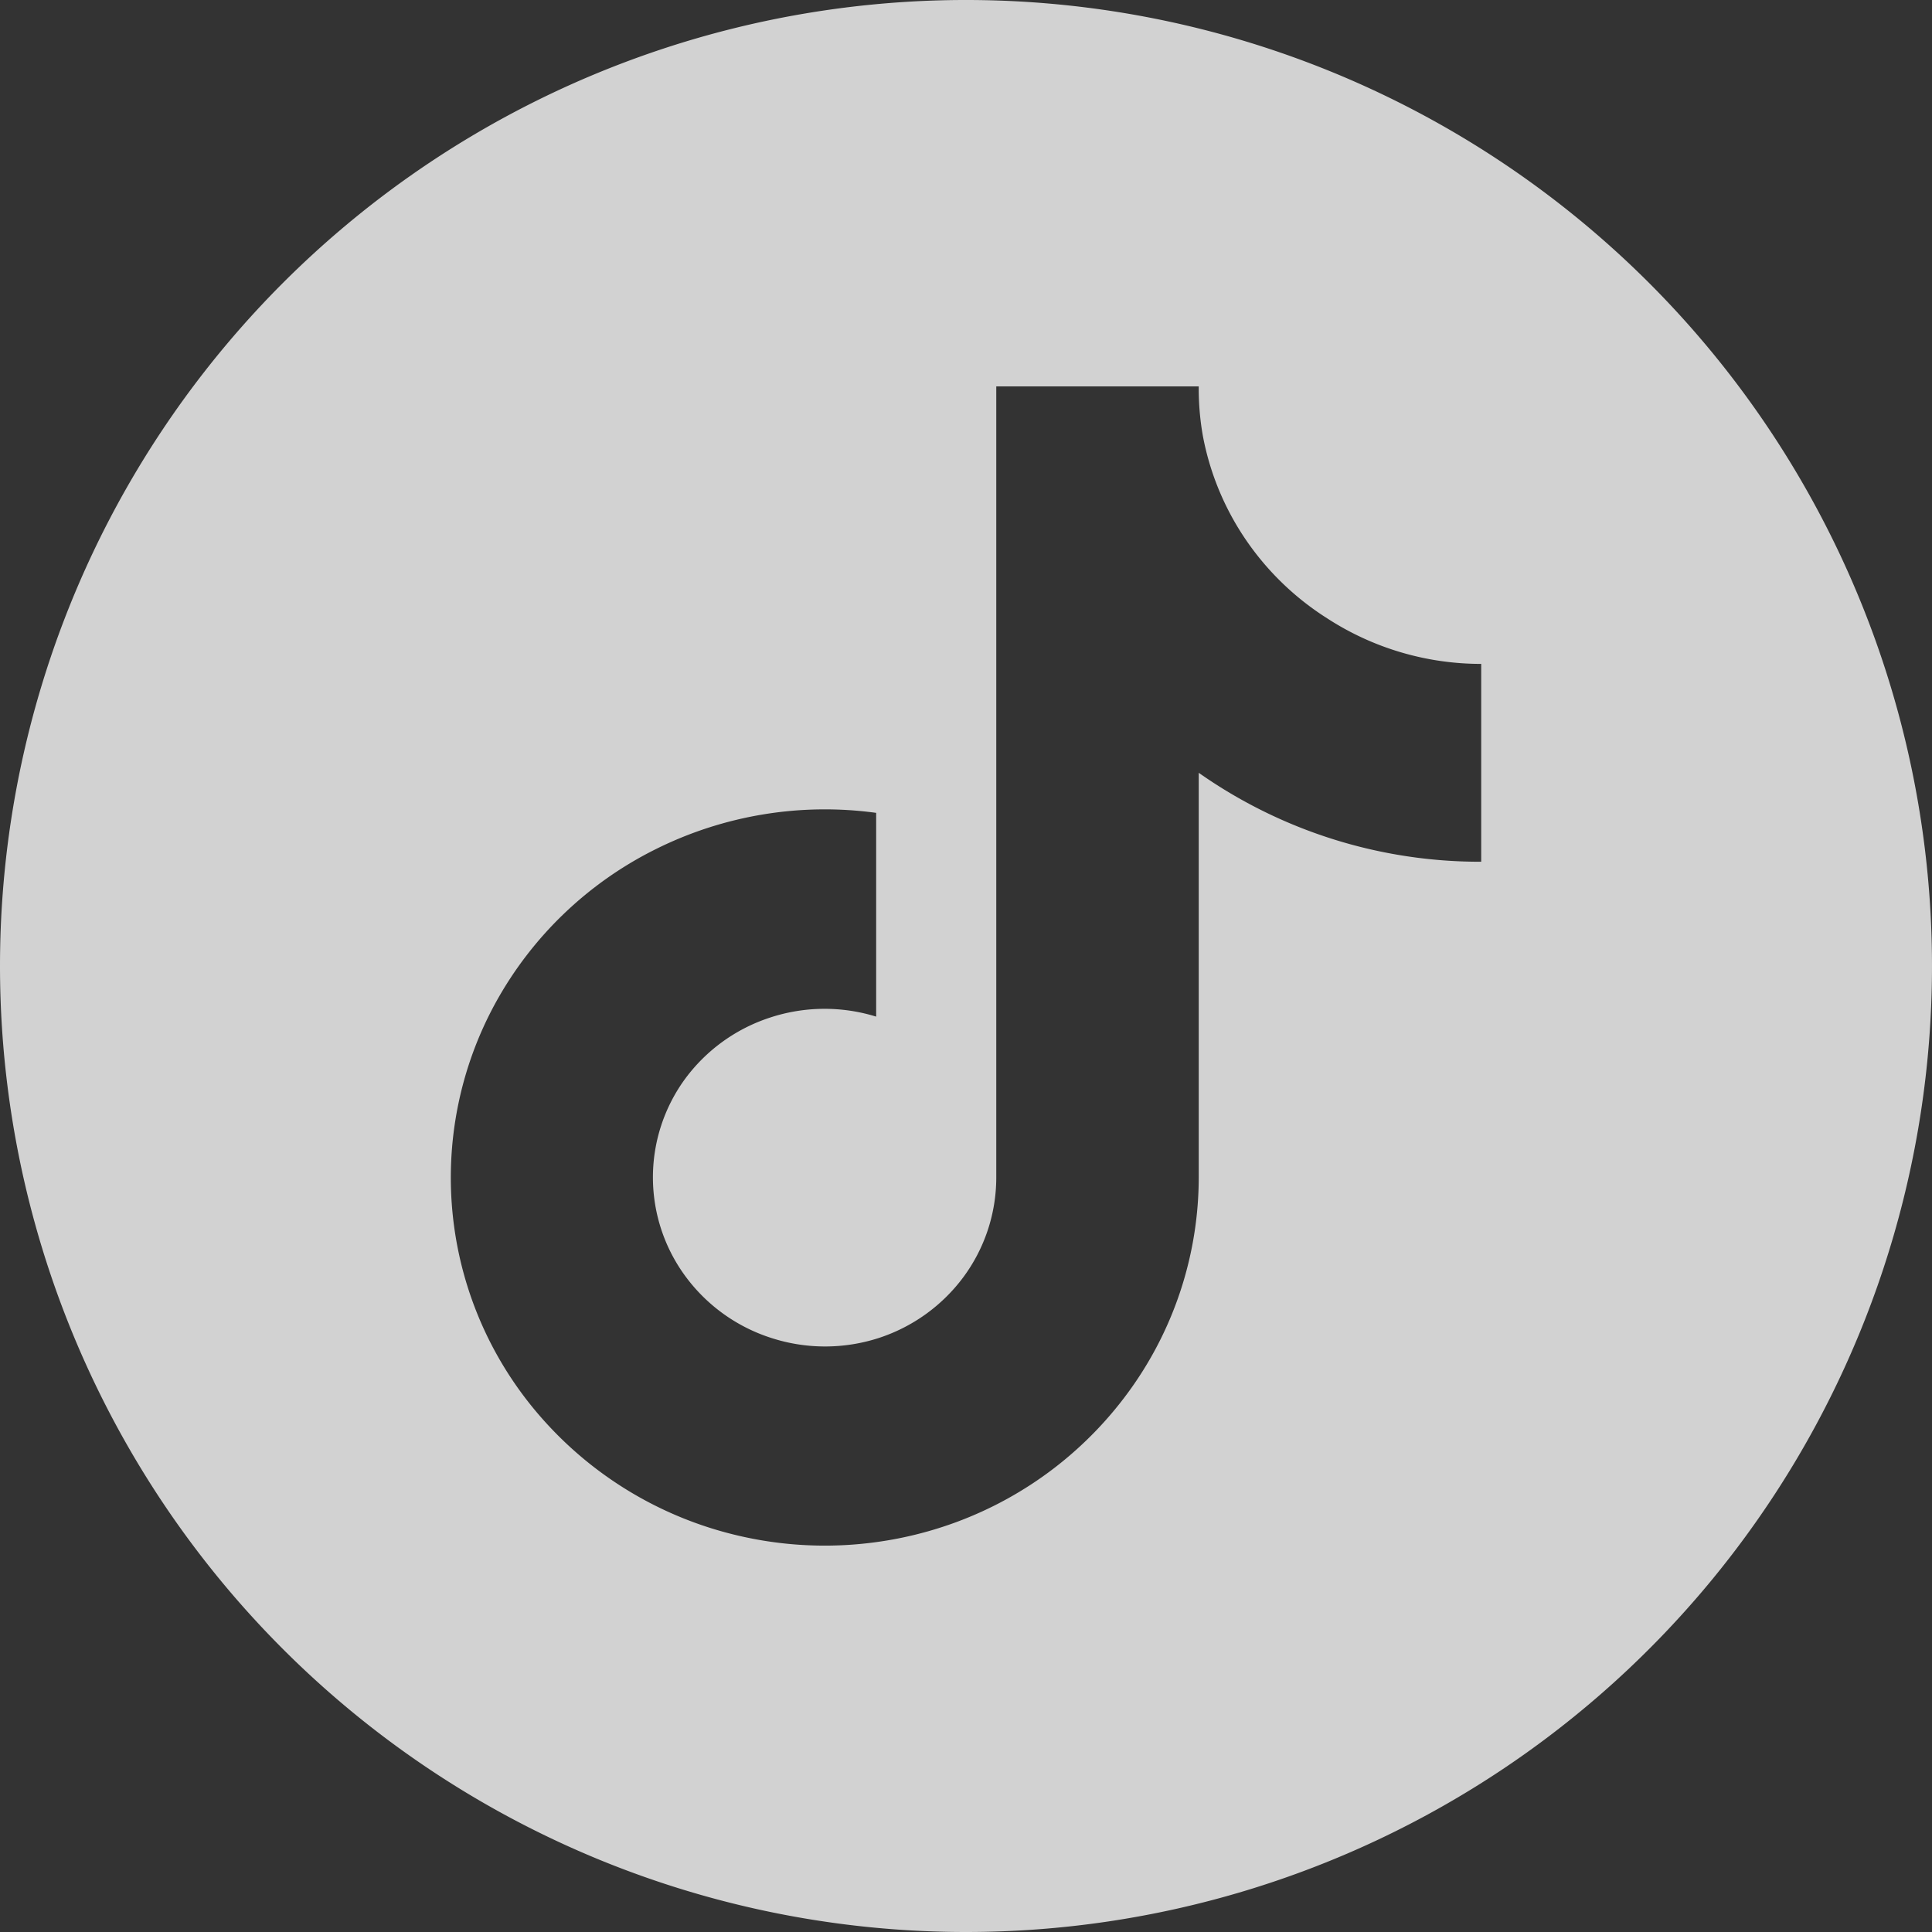 <svg xmlns="http://www.w3.org/2000/svg" width="30" height="30" viewBox="0 0 30 30">
  <rect x="0" y="0" width="30" height="30" fill="#333333" stroke="none"/>
  <path id="tiktok" d="M15,30A15,15,0,1,0,0,15,15,15,0,0,0,15,30Zm3.614-18A7.586,7.586,0,0,0,23,13.381V10.309A4.387,4.387,0,0,1,20.606,9.6a4.333,4.333,0,0,1-1.258-1.215,4.26,4.26,0,0,1-.668-1.606A4.194,4.194,0,0,1,18.614,6H15.47V18.286a2.6,2.6,0,0,1-.507,1.54,2.664,2.664,0,0,1-1.329.954,2.705,2.705,0,0,1-1.644,0,2.664,2.664,0,0,1-1.335-.946,2.591,2.591,0,0,1-.018-3.08A2.664,2.664,0,0,1,11.96,15.8a2.707,2.707,0,0,1,1.645-.014V12.622a5.887,5.887,0,0,0-3.419.562A5.766,5.766,0,0,0,7.7,15.563a5.646,5.646,0,0,0,.727,6.474,5.822,5.822,0,0,0,2.953,1.788,5.894,5.894,0,0,0,3.462-.187,5.8,5.8,0,0,0,2.736-2.1,5.654,5.654,0,0,0,1.036-3.257Z" fill="#fff" fill-rule="evenodd" opacity="0.778"/>
</svg>
